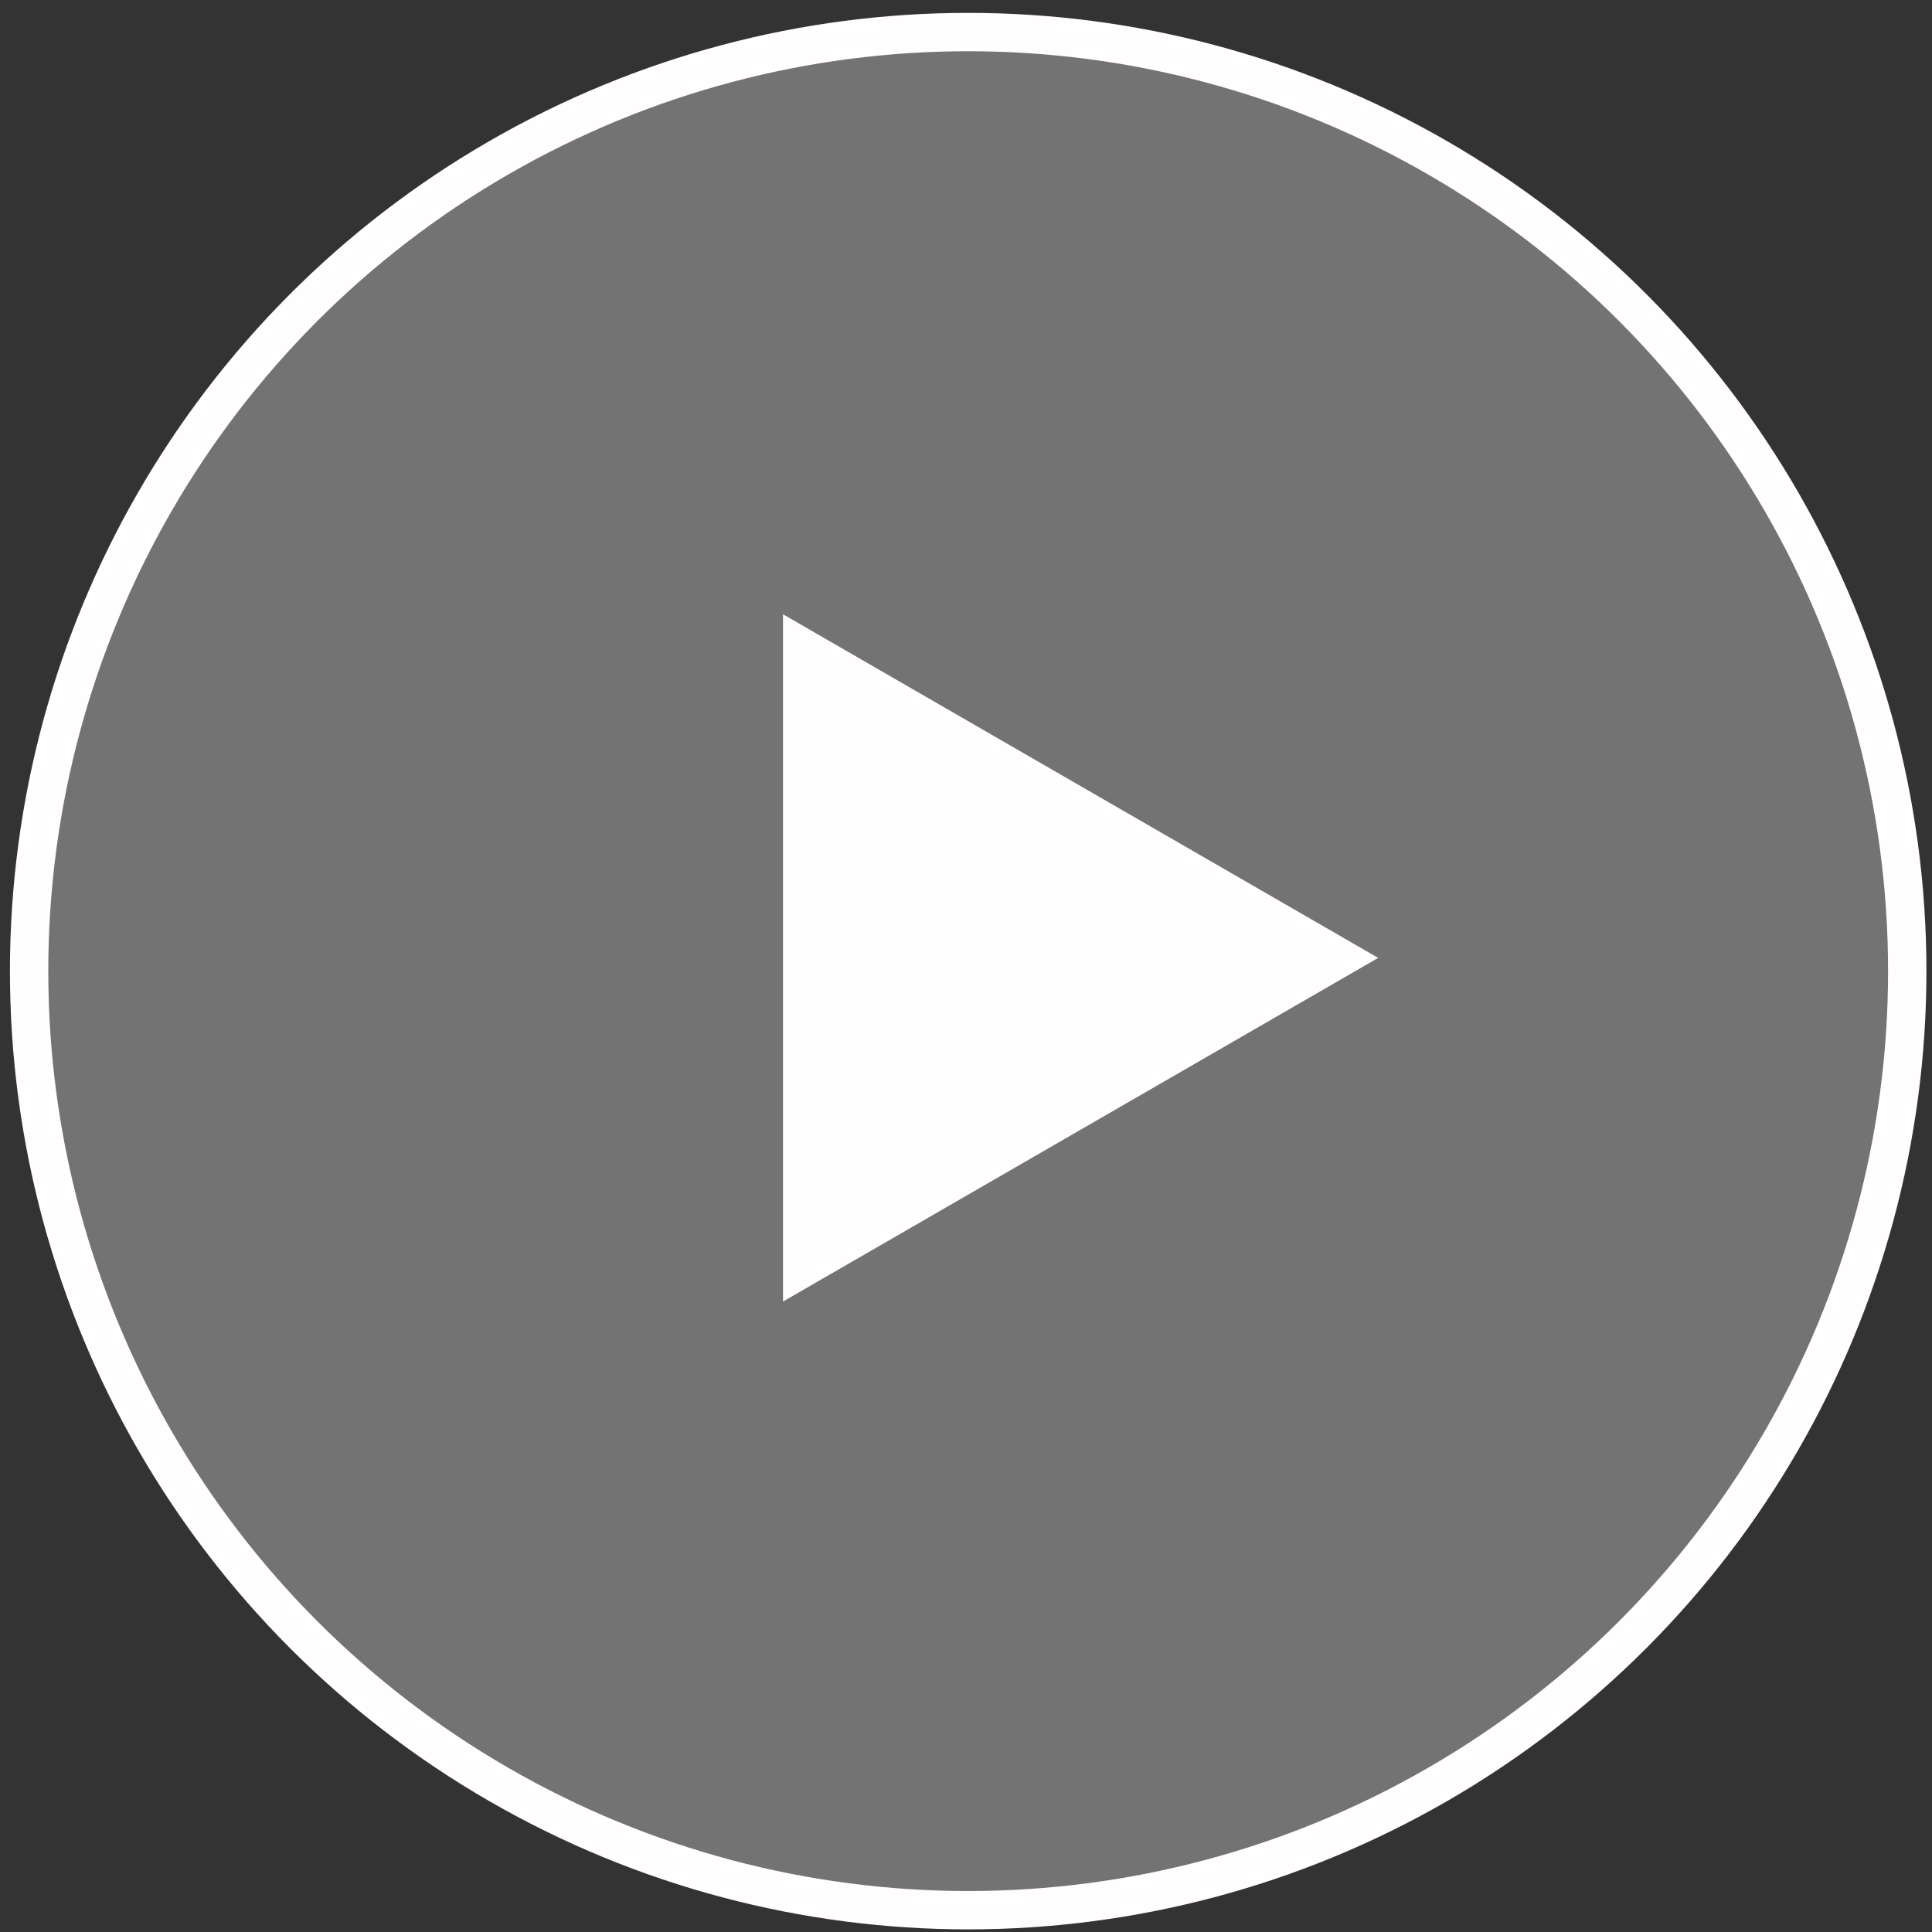 <svg width="130" height="130" viewBox="0 0 130 130" fill="none" xmlns="http://www.w3.org/2000/svg">
<rect x="0" y="0" width="130" height="130" fill="#333333" stroke="none"/>
<circle cx="65.147" cy="65.345" r="63.188" fill="#B4B4B4" fill-opacity="0.5" stroke="#FFFDFD" stroke-width="2.581"/>
<path d="M92.735 64.455L52.687 87.578L52.687 41.333L92.735 64.455Z" fill="#FFFDFD"/>
</svg>
